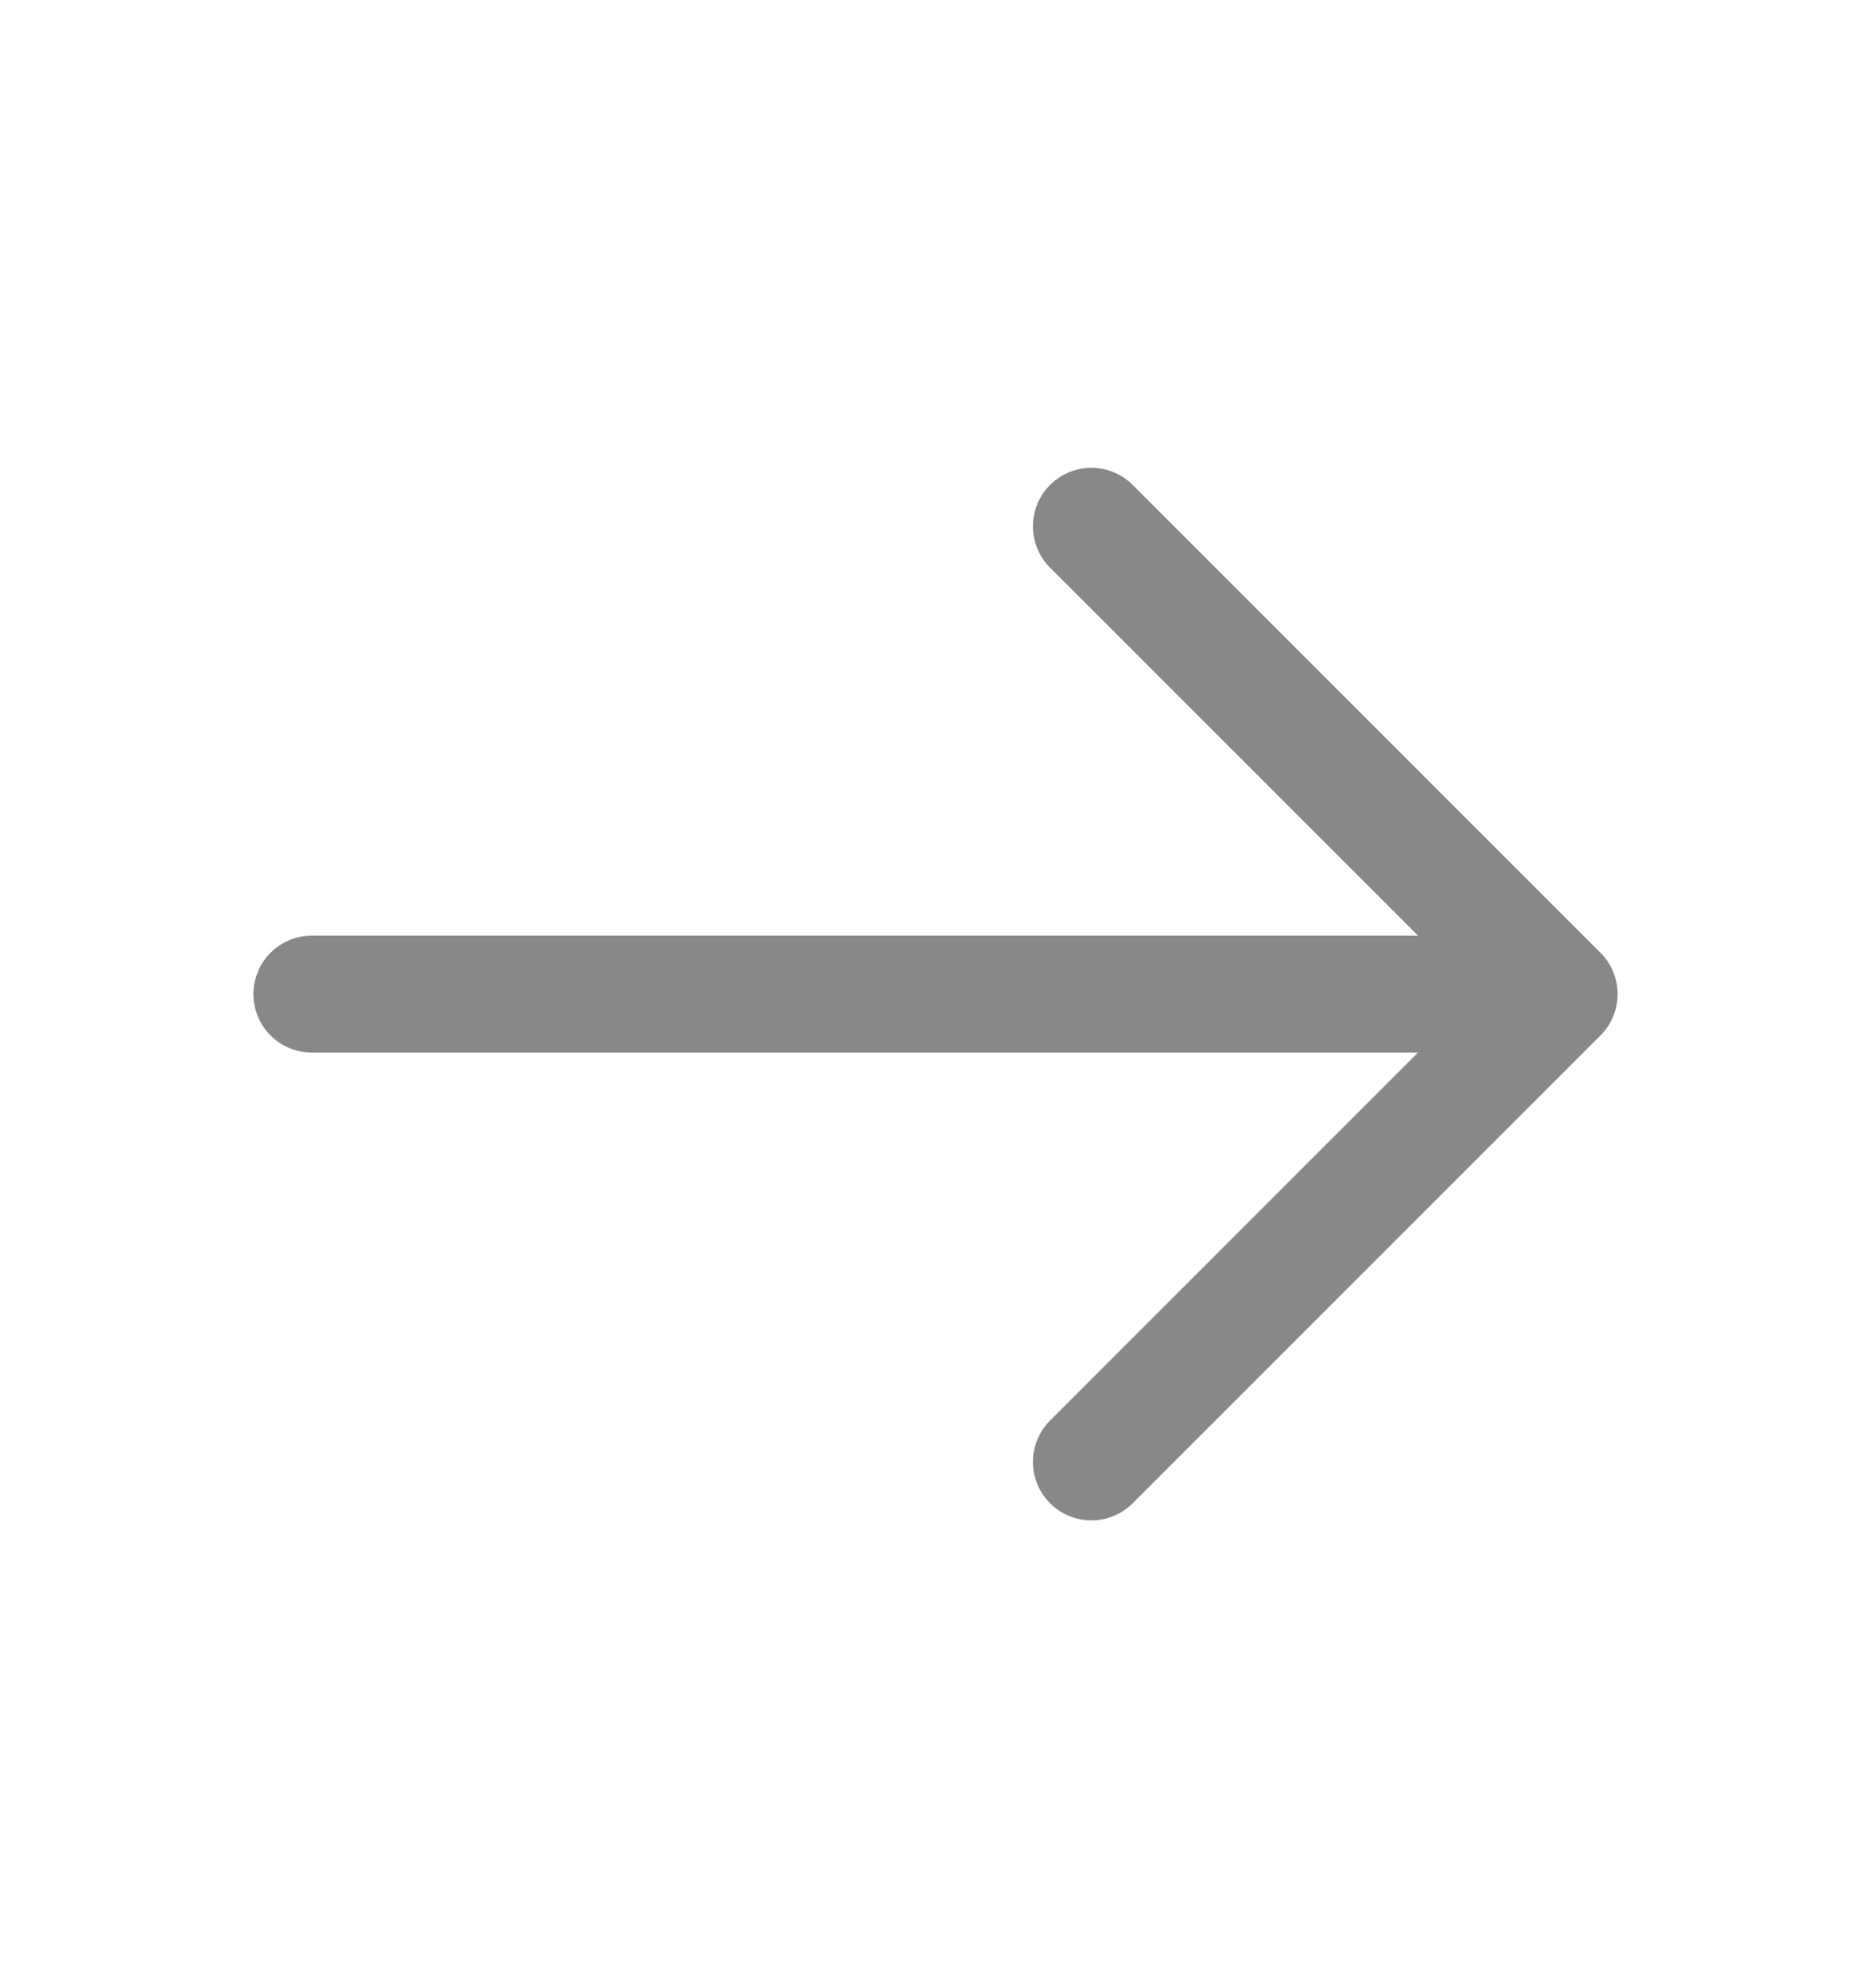 <svg width="16" height="17" viewBox="0 0 16 17" fill="none" xmlns="http://www.w3.org/2000/svg">
<path d="M2.667 8.5H13.333M13.333 8.5L9.333 4.5M13.333 8.5L9.333 12.5" stroke="#888888" stroke-linecap="round" stroke-linejoin="round"/>
</svg>
